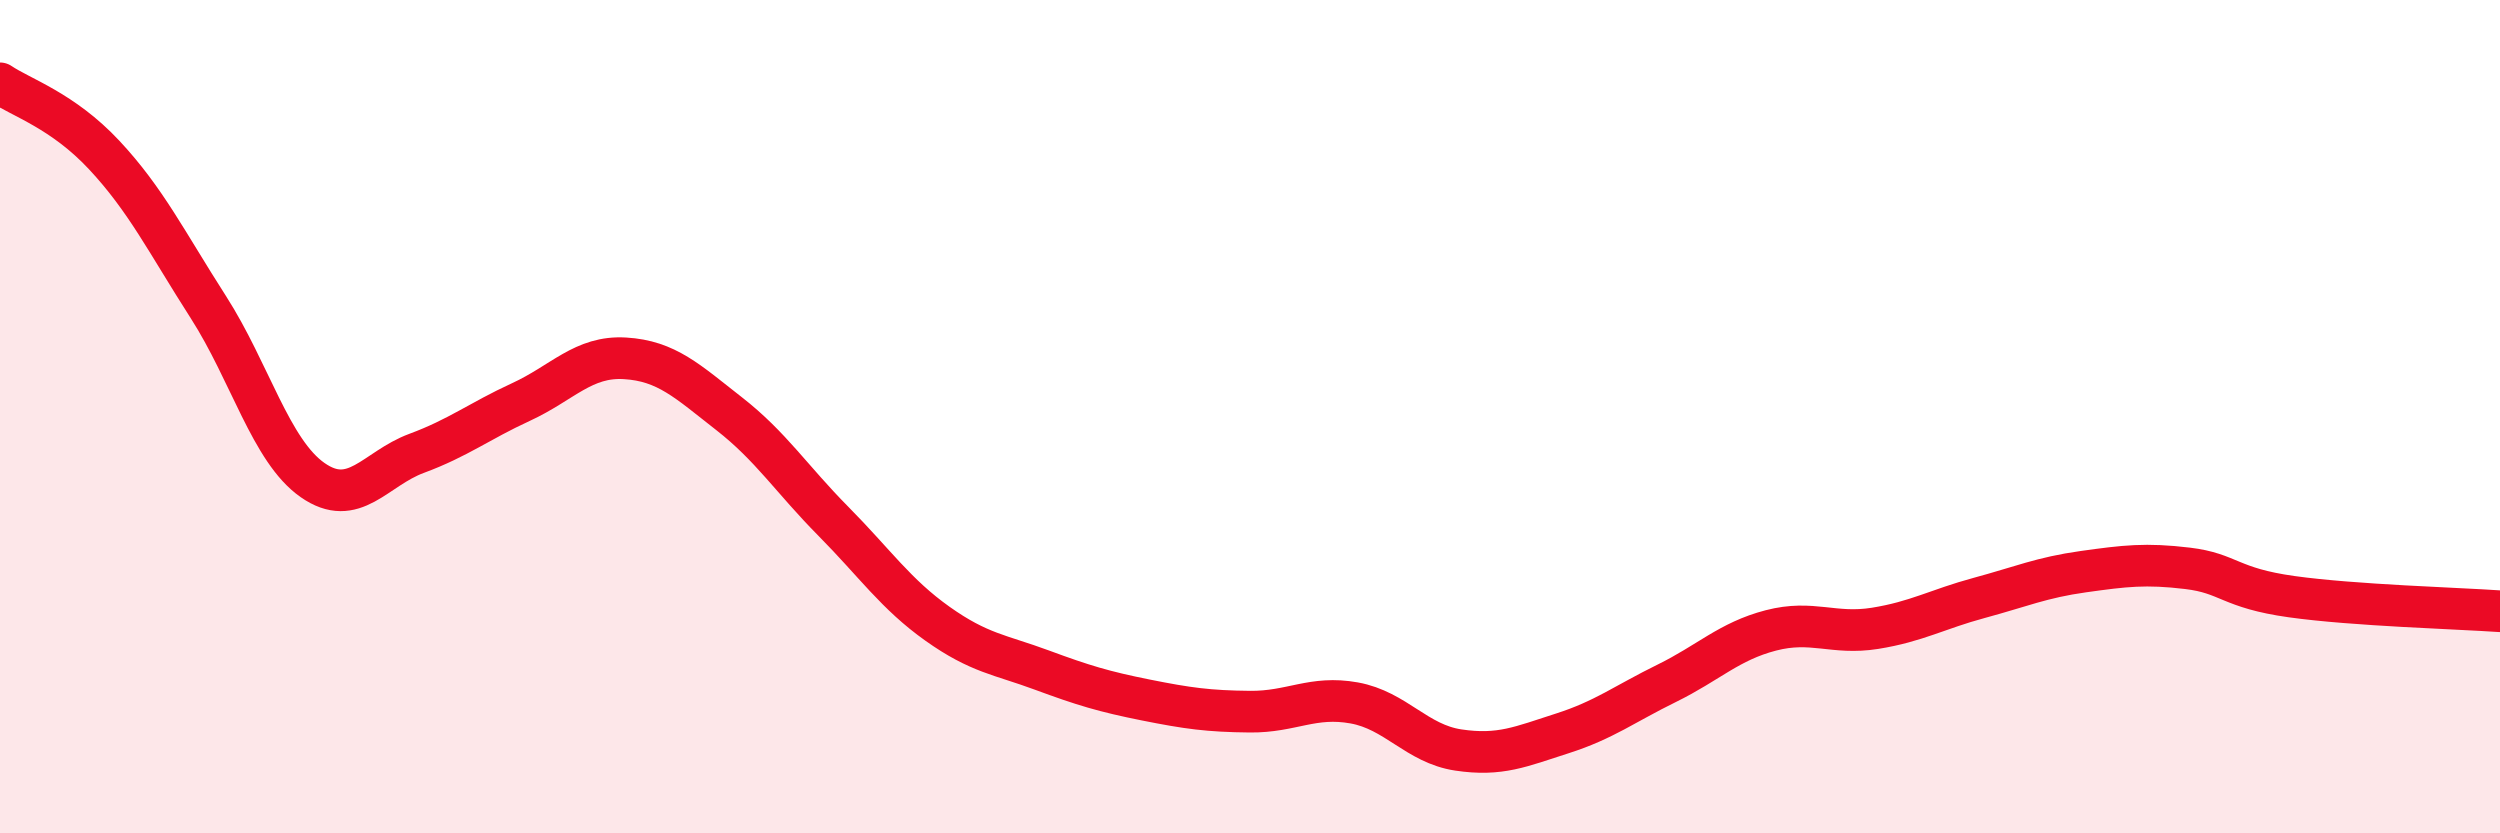 
    <svg width="60" height="20" viewBox="0 0 60 20" xmlns="http://www.w3.org/2000/svg">
      <path
        d="M 0,2 C 0.5,2.34 1.5,2.65 2.5,3.72 C 3.5,4.79 4,5.81 5,7.37 C 6,8.93 6.5,10.82 7.5,11.52 C 8.5,12.22 9,11.25 10,10.88 C 11,10.51 11.5,10.11 12.5,9.65 C 13.5,9.19 14,8.54 15,8.6 C 16,8.66 16.5,9.15 17.5,9.93 C 18.5,10.71 19,11.5 20,12.51 C 21,13.52 21.5,14.26 22.5,14.97 C 23.5,15.68 24,15.71 25,16.08 C 26,16.45 26.5,16.6 27.5,16.8 C 28.5,17 29,17.07 30,17.08 C 31,17.09 31.5,16.69 32.5,16.87 C 33.5,17.05 34,17.85 35,18 C 36,18.15 36.5,17.92 37.5,17.6 C 38.5,17.28 39,16.89 40,16.4 C 41,15.91 41.5,15.39 42.5,15.13 C 43.5,14.87 44,15.24 45,15.08 C 46,14.92 46.5,14.62 47.5,14.35 C 48.5,14.08 49,13.86 50,13.72 C 51,13.58 51.5,13.52 52.5,13.64 C 53.5,13.76 53.5,14.11 55,14.32 C 56.5,14.53 59,14.6 60,14.67L60 20L0 20Z"
        fill="#EB0A25"
        opacity="0.1"
        stroke-linecap="round"
        stroke-linejoin="round"
      />
      <path
        d="M 0,2 C 0.5,2.34 1.5,2.65 2.5,3.72 C 3.5,4.79 4,5.81 5,7.37 C 6,8.93 6.5,10.82 7.5,11.52 C 8.5,12.22 9,11.25 10,10.88 C 11,10.51 11.5,10.11 12.5,9.65 C 13.5,9.19 14,8.54 15,8.6 C 16,8.66 16.5,9.15 17.5,9.93 C 18.5,10.71 19,11.5 20,12.51 C 21,13.52 21.5,14.26 22.5,14.97 C 23.5,15.68 24,15.71 25,16.08 C 26,16.45 26.5,16.6 27.5,16.8 C 28.5,17 29,17.07 30,17.08 C 31,17.09 31.5,16.69 32.5,16.87 C 33.5,17.05 34,17.85 35,18 C 36,18.15 36.5,17.92 37.5,17.6 C 38.5,17.28 39,16.89 40,16.4 C 41,15.91 41.5,15.39 42.5,15.13 C 43.5,14.87 44,15.24 45,15.08 C 46,14.92 46.5,14.62 47.5,14.35 C 48.5,14.08 49,13.86 50,13.72 C 51,13.58 51.5,13.52 52.5,13.64 C 53.5,13.76 53.5,14.11 55,14.32 C 56.5,14.53 59,14.6 60,14.67"
        stroke="#EB0A25"
        stroke-width="1"
        fill="none"
        stroke-linecap="round"
        stroke-linejoin="round"
      />
    </svg>
  